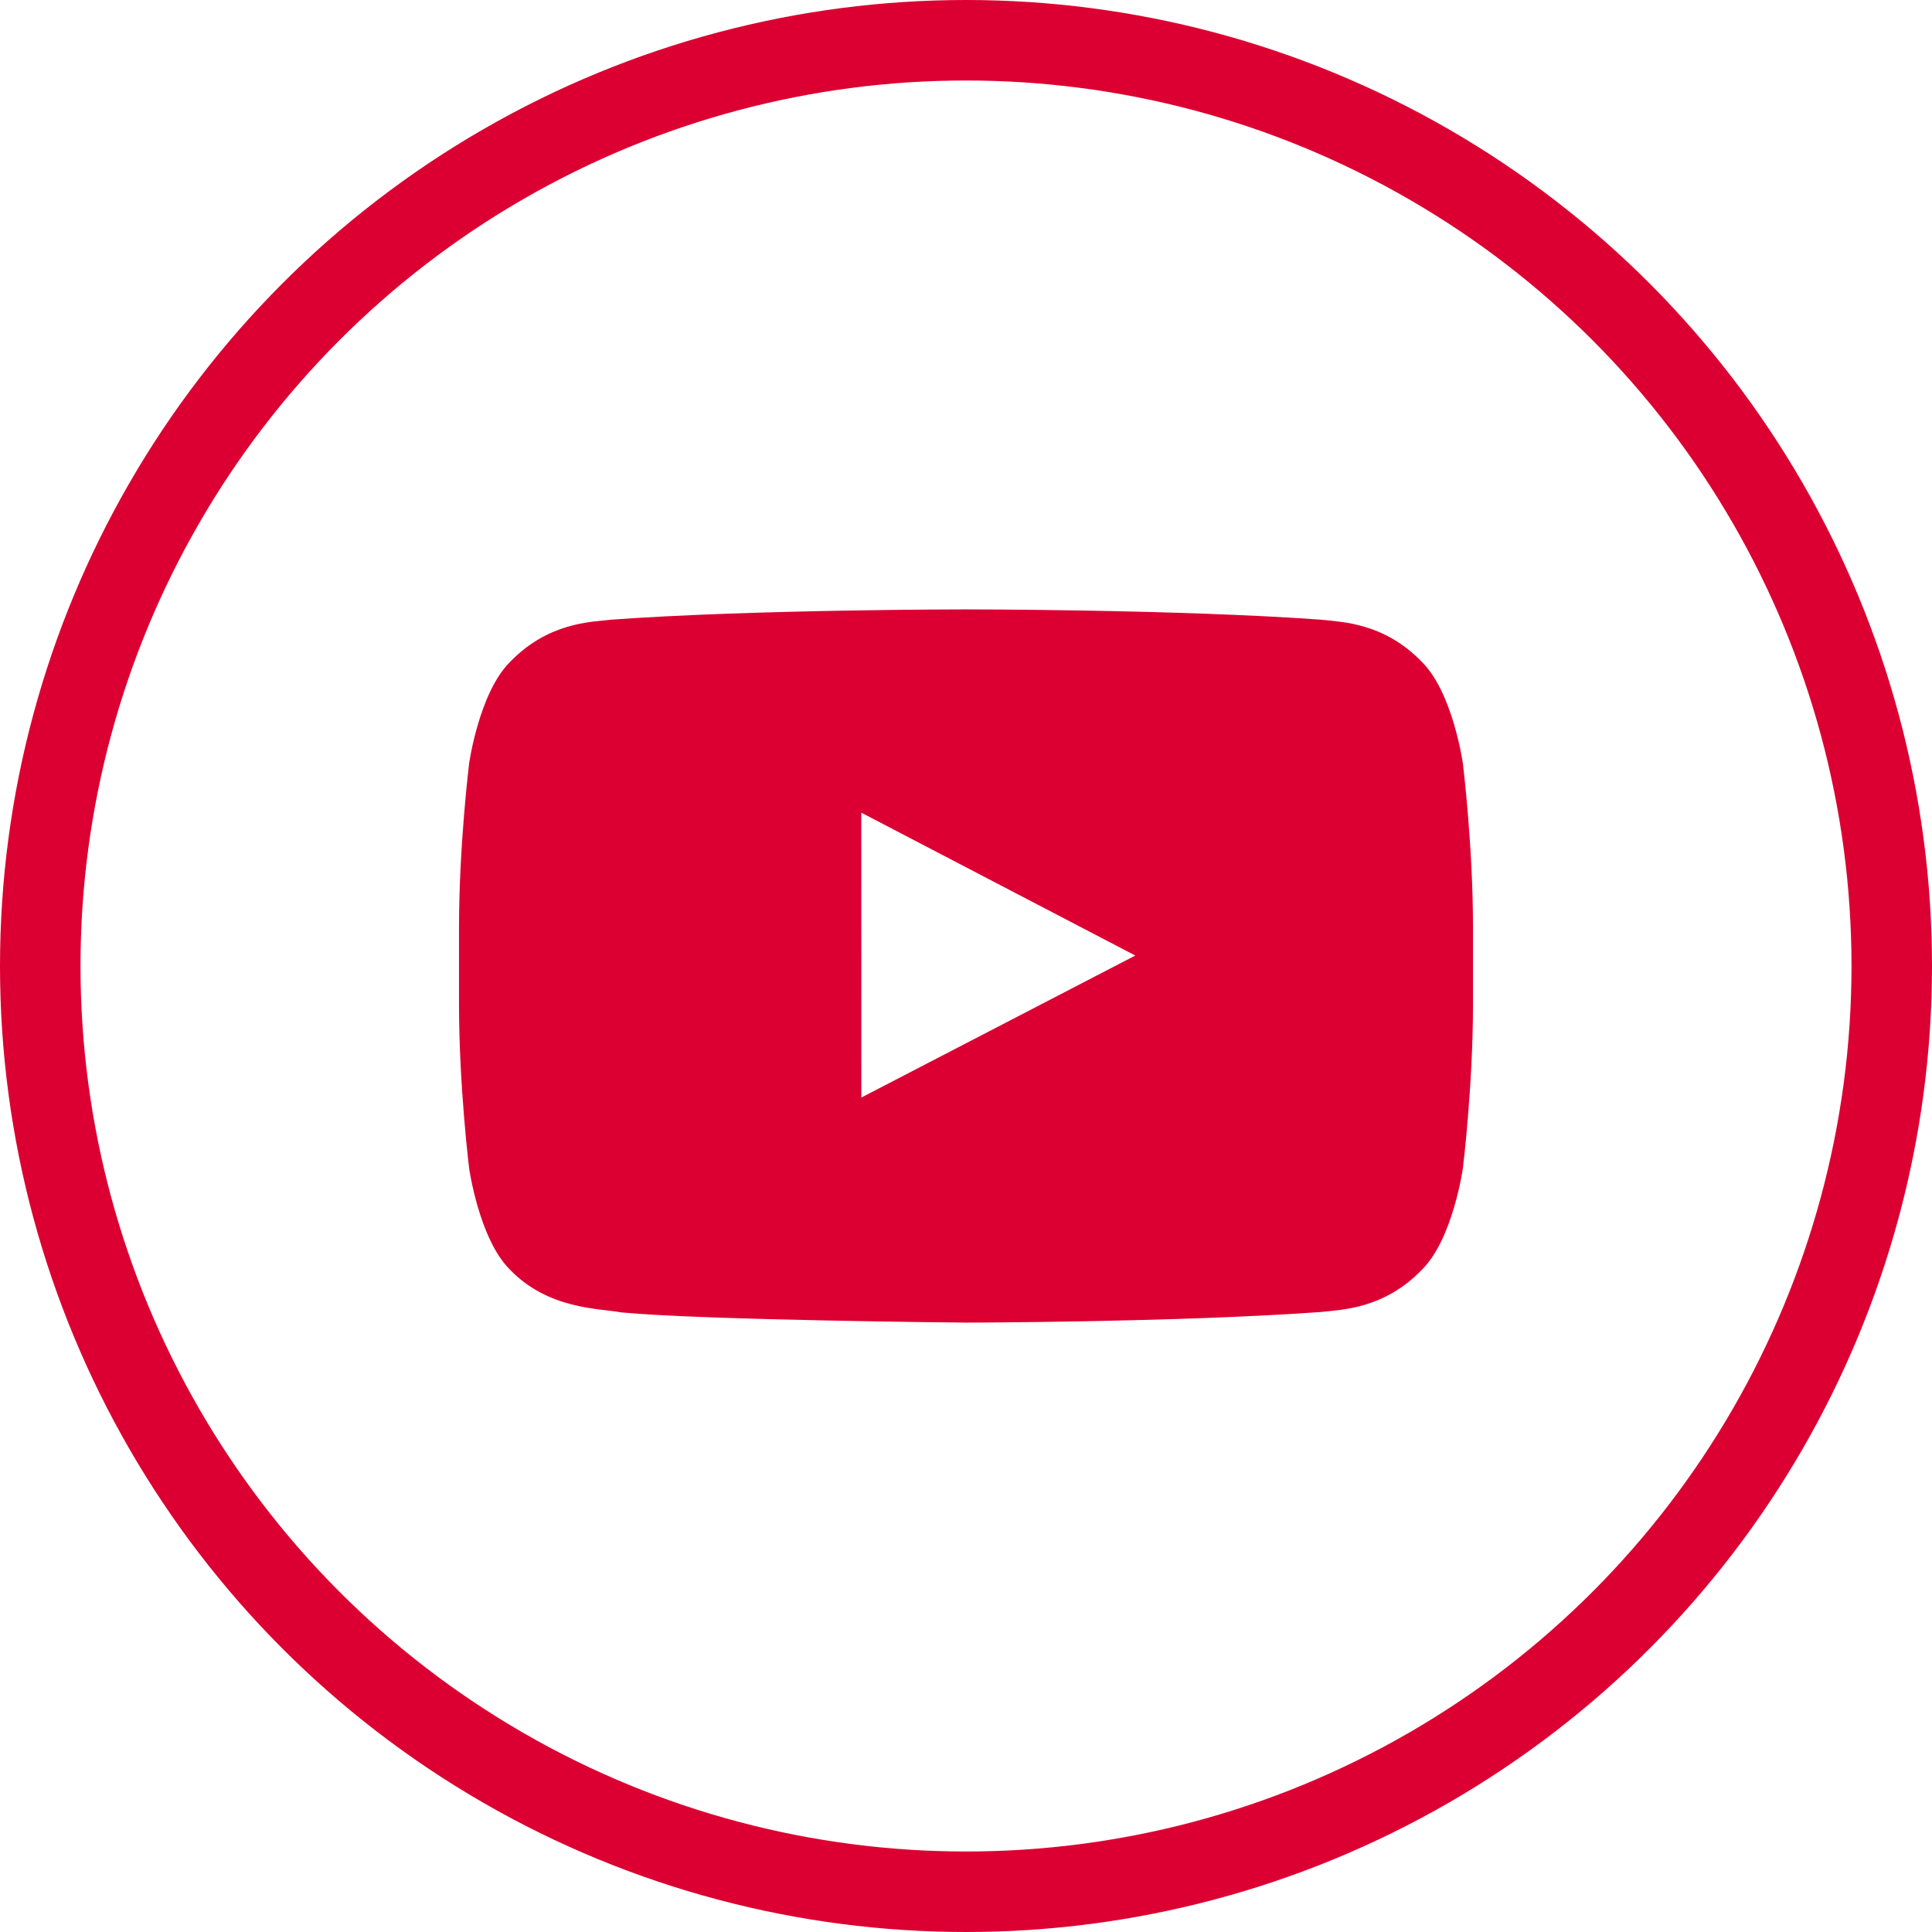 <?xml version="1.0" encoding="UTF-8"?>
<svg width="24px" height="24px" viewBox="0 0 24 24" version="1.1" xmlns="http://www.w3.org/2000/svg" xmlns:xlink="http://www.w3.org/1999/xlink">
    <title>Youtube_blackred_pos_rgb</title>
    <g id="Page-1" stroke="none" stroke-width="1" fill="none" fill-rule="evenodd">
        <g id="Social-Media-Buttons" transform="translate(-1387, -387)">
            <g id="Youtube_blackred_pos_rgb" transform="translate(1387, 387)">
                <rect id="XMLID_1189_" x="2" y="2" width="20" height="20"></rect>
                <circle id="Oval" stroke="#DC0032" cx="12" cy="12" r="11.5"></circle>
                <path d="M18.172,9.481 C18.172,9.481 18.049,8.614 17.671,8.231 C17.193,7.729 16.656,7.727 16.409,7.698 C14.647,7.57 12.003,7.57 12.003,7.57 L11.997,7.57 C11.997,7.57 9.353,7.57 7.59,7.698 C7.344,7.727 6.807,7.729 6.328,8.231 C5.951,8.614 5.828,9.481 5.828,9.481 C5.828,9.481 5.702,10.501 5.702,11.52 L5.702,12.476 C5.702,13.495 5.828,14.515 5.828,14.515 C5.828,14.515 5.951,15.383 6.328,15.765 C6.807,16.267 7.437,16.251 7.717,16.303 C8.725,16.4 12,16.43 12,16.43 C12,16.43 14.647,16.426 16.409,16.298 C16.656,16.269 17.193,16.266 17.671,15.765 C18.049,15.383 18.172,14.515 18.172,14.515 C18.172,14.515 18.298,13.495 18.298,12.476 L18.298,11.52 C18.298,10.501 18.172,9.481 18.172,9.481 Z M10.7,13.634 L10.699,10.095 L14.103,11.87 L10.7,13.634 Z" id="XMLID_1186_" fill="#DC0032" fill-rule="nonzero"></path>
            </g>
        </g>
    </g>
</svg>